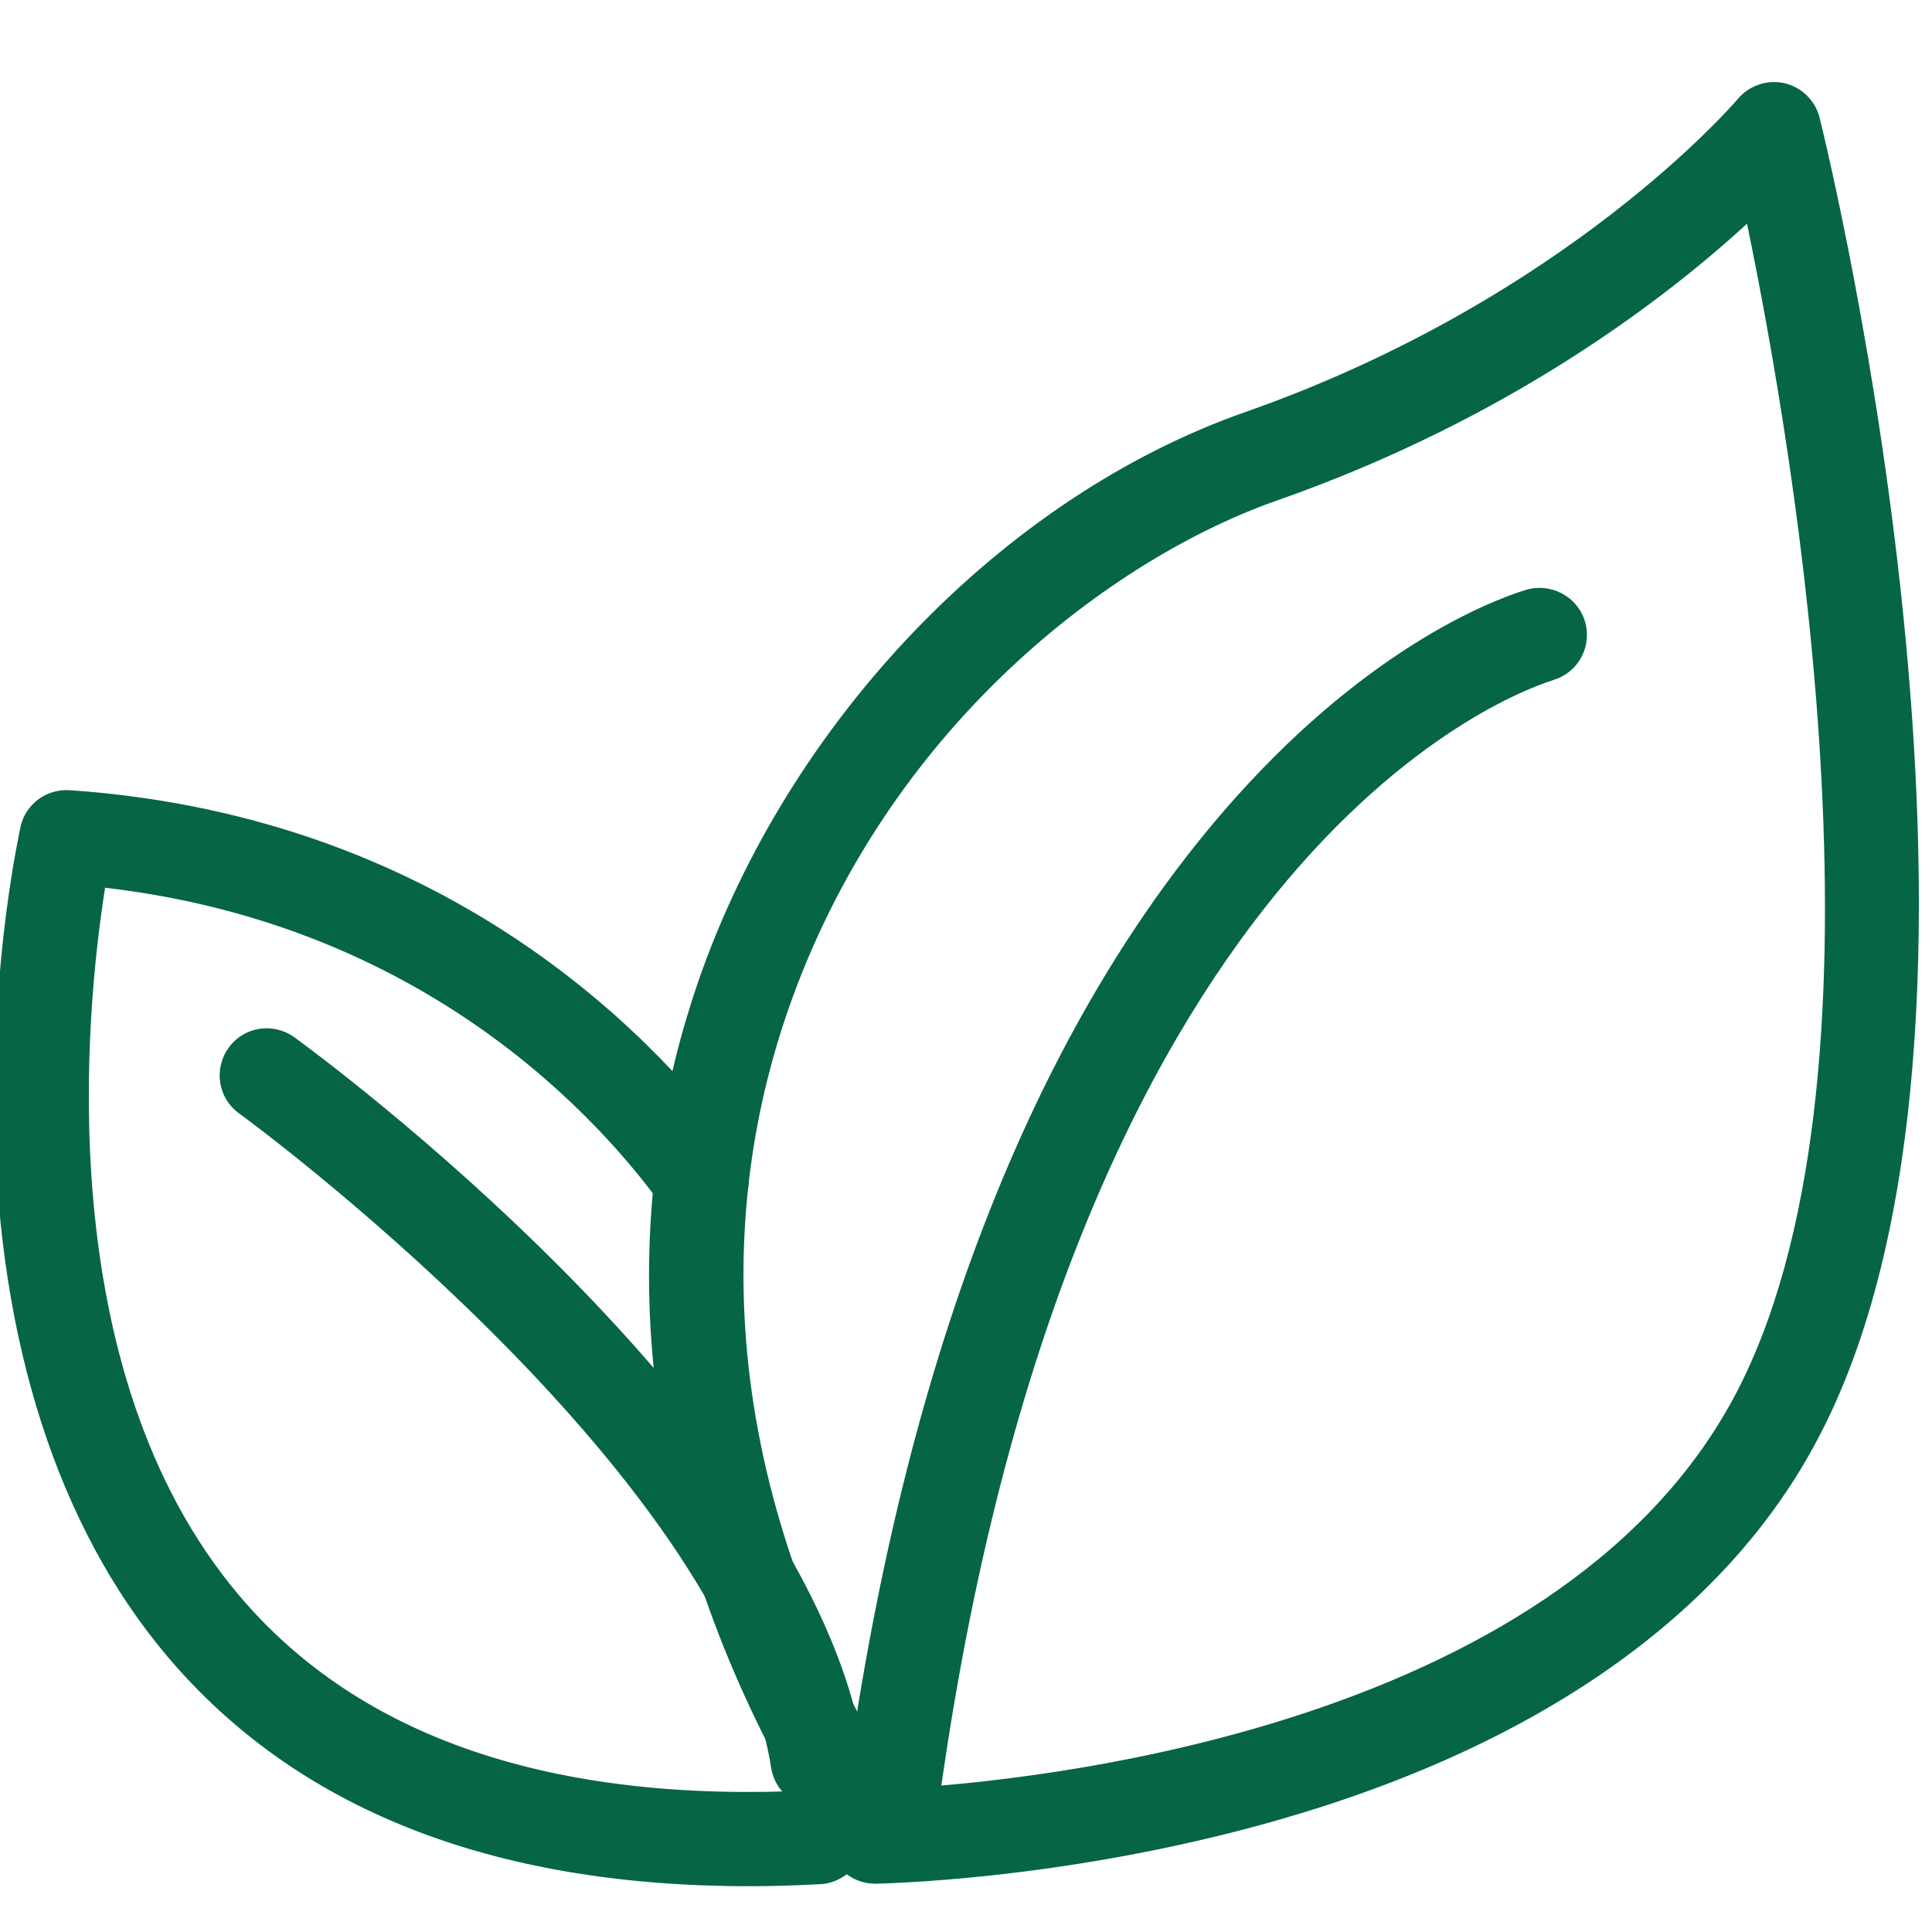 <svg width="20" height="20" viewBox="0 0 20 20" fill="none" xmlns="http://www.w3.org/2000/svg">
<g clip-path="url(#clip0_443_7193)">
<path d="M9.059 19.5C8.893 19.5 8.737 19.415 8.648 19.276C6.198 15.439 6.525 12.201 7.229 10.158C8.163 7.458 10.385 5.143 12.893 4.265C16.234 3.091 17.971 1.045 17.99 1.024C18.108 0.884 18.296 0.821 18.472 0.861C18.651 0.903 18.791 1.04 18.836 1.217C18.931 1.599 21.13 10.63 18.791 14.946C17.8 16.787 15.791 18.155 12.985 18.909C10.907 19.468 9.138 19.497 9.064 19.5H9.059ZM18.085 2.316C17.251 3.081 15.632 4.336 13.217 5.182C11.517 5.778 9.172 7.521 8.152 10.474C7.532 12.27 7.242 15.11 9.323 18.514C10.604 18.442 16.07 17.931 17.939 14.485C19.701 11.231 18.572 4.668 18.085 2.316Z" fill="#066547"/>
<path d="M9.229 19.117C9.208 19.117 9.185 19.115 9.163 19.112C8.897 19.075 8.71 18.83 8.747 18.564C9.351 14.137 10.666 10.725 12.652 8.415C14.097 6.735 15.418 6.224 15.79 6.108C16.045 6.029 16.32 6.166 16.404 6.422C16.486 6.675 16.351 6.949 16.098 7.033C16.095 7.033 16.085 7.039 16.082 7.039C15.571 7.199 11.054 8.895 9.715 18.698C9.678 18.941 9.469 19.117 9.229 19.117Z" fill="#066547"/>
<path d="M7.754 19.526C5.085 19.526 3.06 18.724 1.724 17.137C0.603 15.806 -0.014 13.894 -0.056 11.611C-0.088 9.913 0.202 8.613 0.213 8.557C0.265 8.323 0.482 8.164 0.722 8.18C4.745 8.457 6.913 10.896 7.659 11.932C7.817 12.151 7.767 12.454 7.548 12.613C7.329 12.771 7.026 12.721 6.868 12.502C6.23 11.613 4.424 9.575 1.088 9.19C0.89 10.435 0.503 14.176 2.472 16.512C3.722 17.994 5.729 18.674 8.439 18.532C8.708 18.521 8.938 18.724 8.951 18.994C8.964 19.262 8.758 19.492 8.489 19.505C8.239 19.518 7.994 19.526 7.754 19.526Z" fill="#066547"/>
<path d="M8.463 18.711C8.228 18.711 8.02 18.54 7.983 18.3C7.49 15.197 2.525 11.56 2.475 11.526C2.256 11.368 2.209 11.065 2.367 10.846C2.525 10.627 2.828 10.58 3.047 10.738C3.266 10.896 8.389 14.651 8.945 18.147C8.988 18.413 8.806 18.661 8.542 18.703C8.516 18.709 8.489 18.711 8.463 18.711Z" fill="#066547"/>
</g>
<defs>
<clipPath id="clip0_443_7193">
<rect width="20" height="20" fill="white"/>
</clipPath>
</defs>
</svg>

